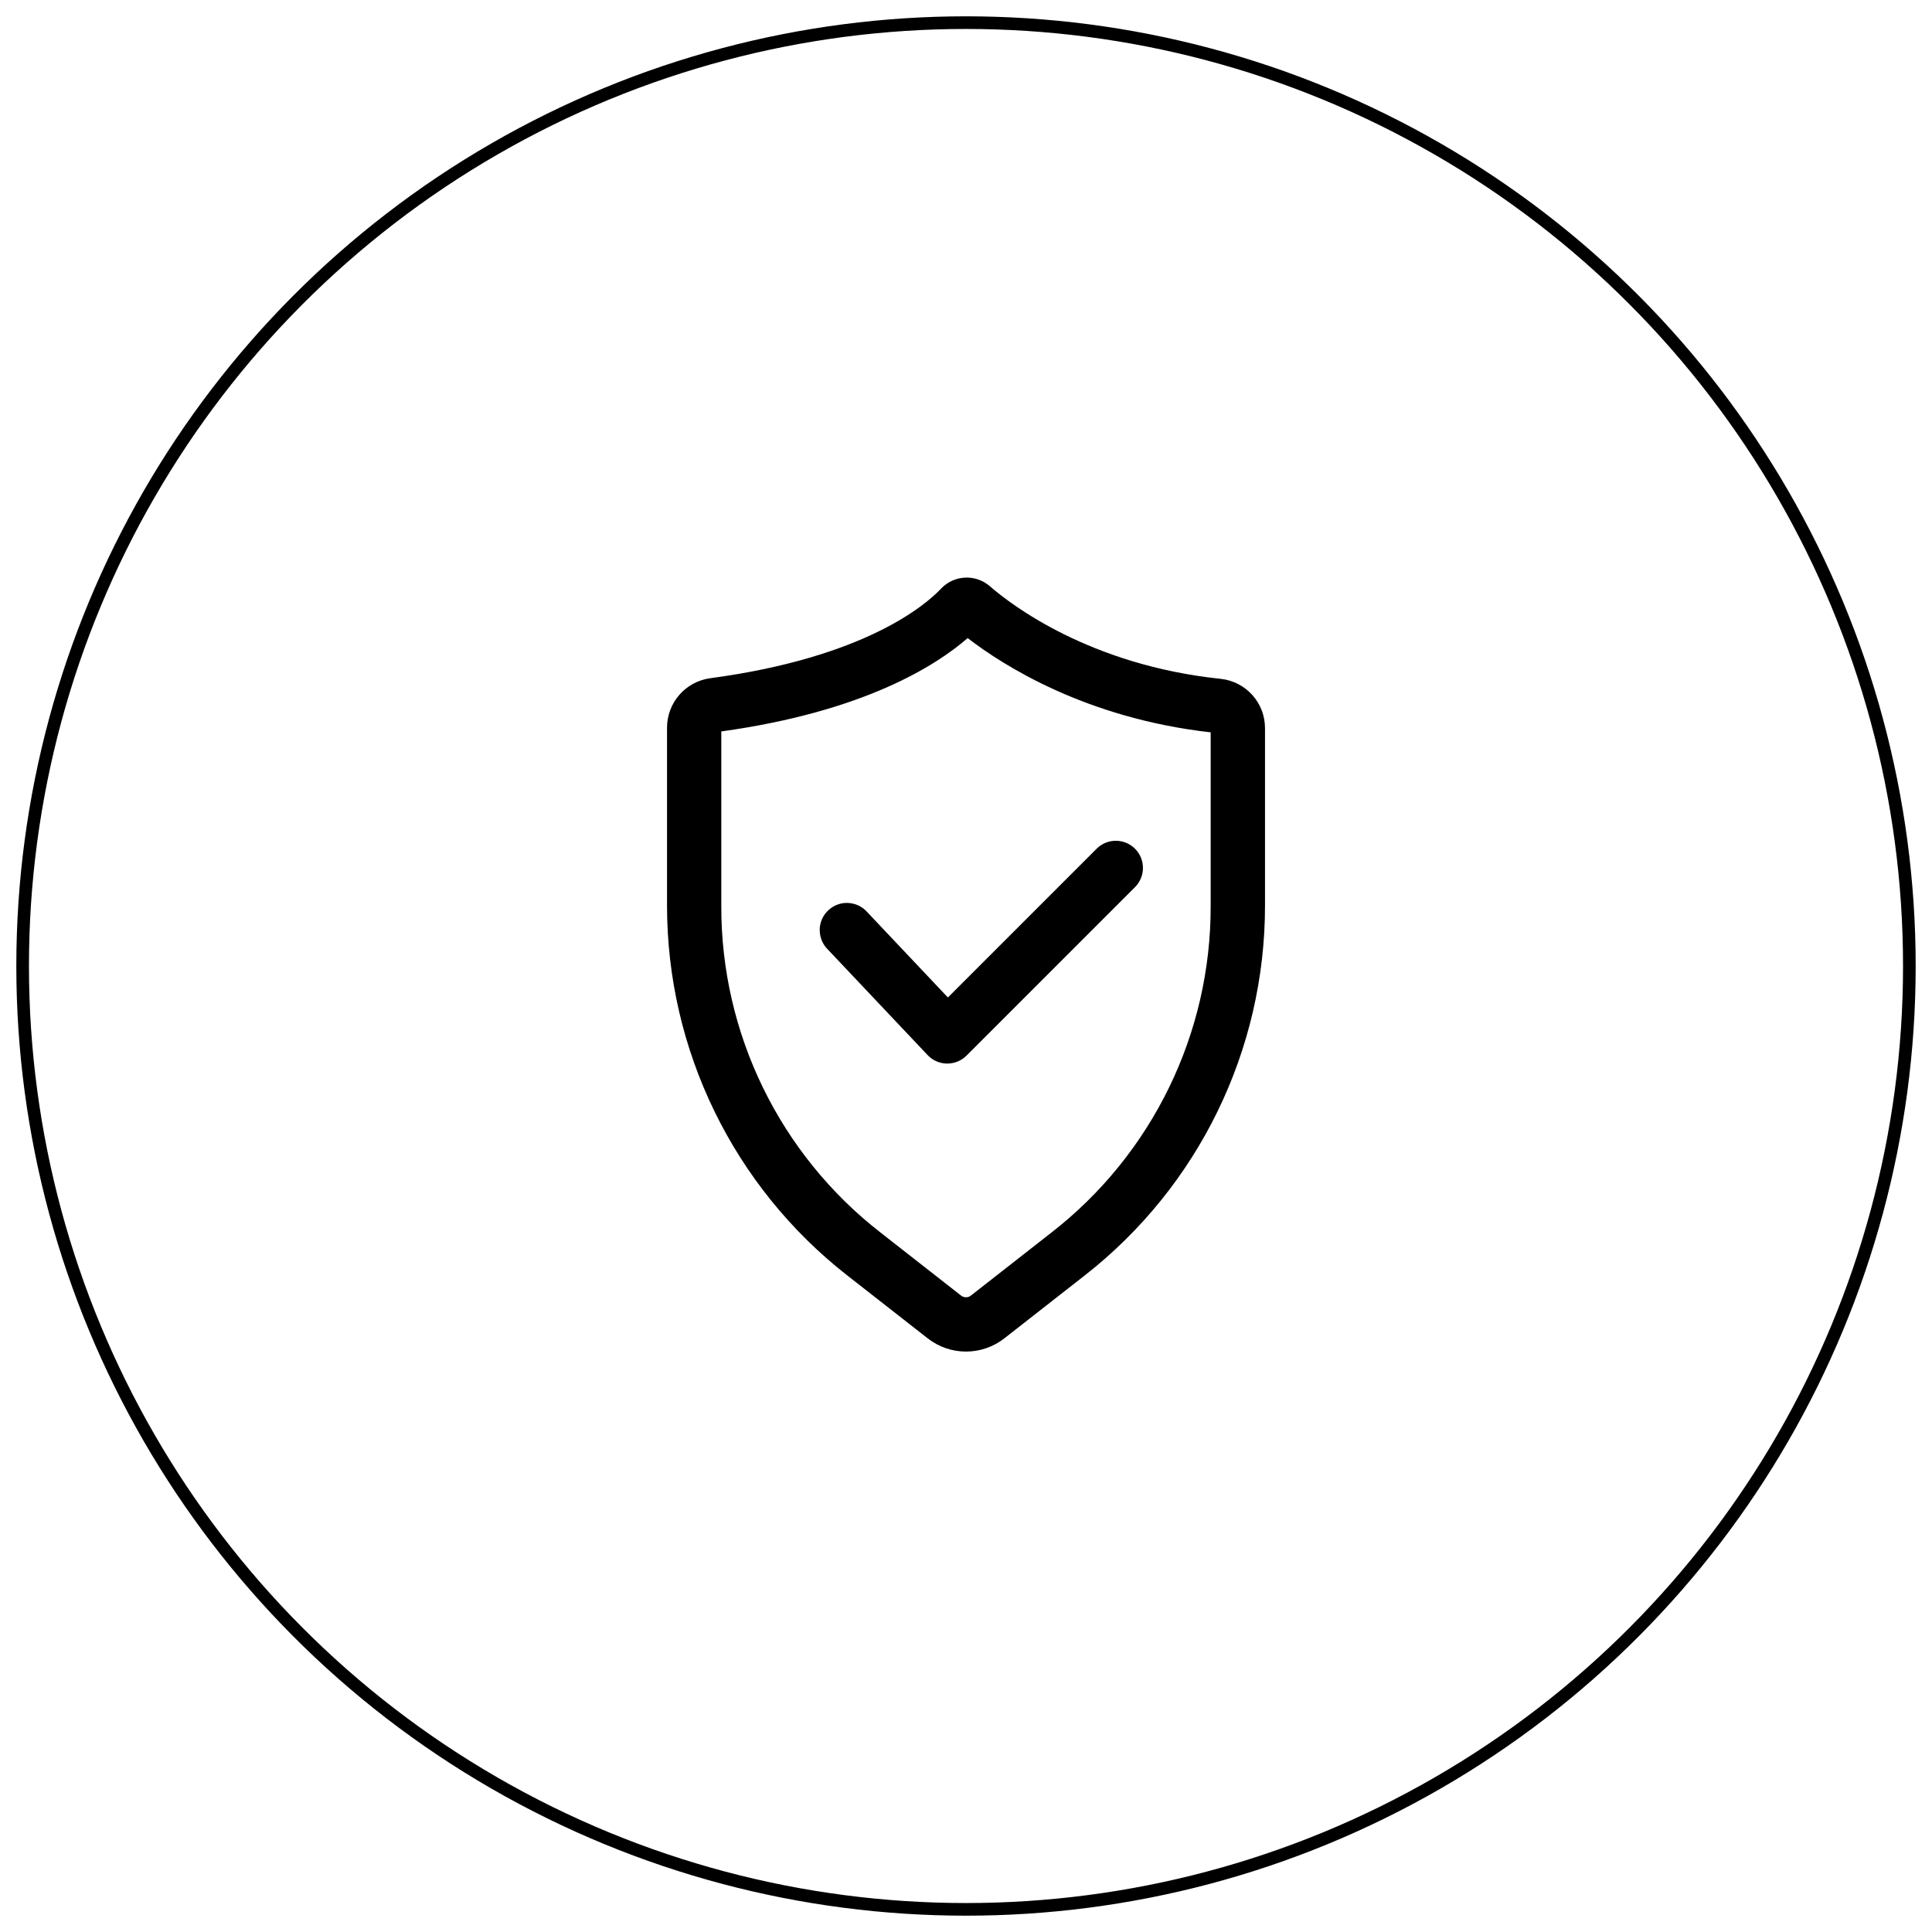 <?xml version="1.0" encoding="UTF-8"?>
<svg id="_图层_1" data-name="图层 1" xmlns="http://www.w3.org/2000/svg" viewBox="0 0 512 512">
  <defs>
    <style>
      .cls-1 {
        fill: none;
        stroke: #000;
        stroke-miterlimit: 10;
        stroke-width: 3.35px;
      }
    </style>
  </defs>
  <circle class="cls-1" cx="256" cy="256" r="250"/>
  <g>
    <path d="M256,358.18c-3.69,0-7.27-1.24-10.17-3.52l-21.34-16.69c-30.12-23.57-47.72-59.69-47.72-97.94v-47.21c.01-6.6,4.89-12.18,11.42-13.08,41.2-5.52,57.24-19.55,61.17-23.72,3.45-3.68,9.19-3.96,12.99-.64,5.56,4.83,26.39,20.88,61.14,24.52,6.71.71,11.78,6.38,11.75,13.12v47.01c0,38.25-17.6,74.37-47.73,97.94l-21.34,16.7c-2.9,2.27-6.49,3.51-10.17,3.51h0ZM191.15,193.85v46.18c-.1,33.85,15.48,65.83,42.2,86.61l21.34,16.7c.77.6,1.85.6,2.61,0l21.34-16.7c26.72-20.78,42.3-52.76,42.2-86.61v-45.95c-33.03-3.73-54.96-17.7-64.4-24.98-8.5,7.39-27.65,19.52-65.3,24.74h0ZM191.15,193.85"/>
    <path d="M251.05,281.86h-.1c-1.94-.03-3.79-.84-5.12-2.25l-26.63-28.18c-1.77-1.87-2.4-4.54-1.67-7,.73-2.46,2.73-4.35,5.23-4.95,2.5-.6,5.13.19,6.9,2.06l21.54,22.8,39.49-39.49c2.82-2.74,7.32-2.71,10.1.07,2.78,2.78,2.81,7.28.08,10.1l-44.72,44.72c-1.35,1.35-3.17,2.11-5.08,2.11h0ZM251.05,281.86"/>
  </g>
</svg>